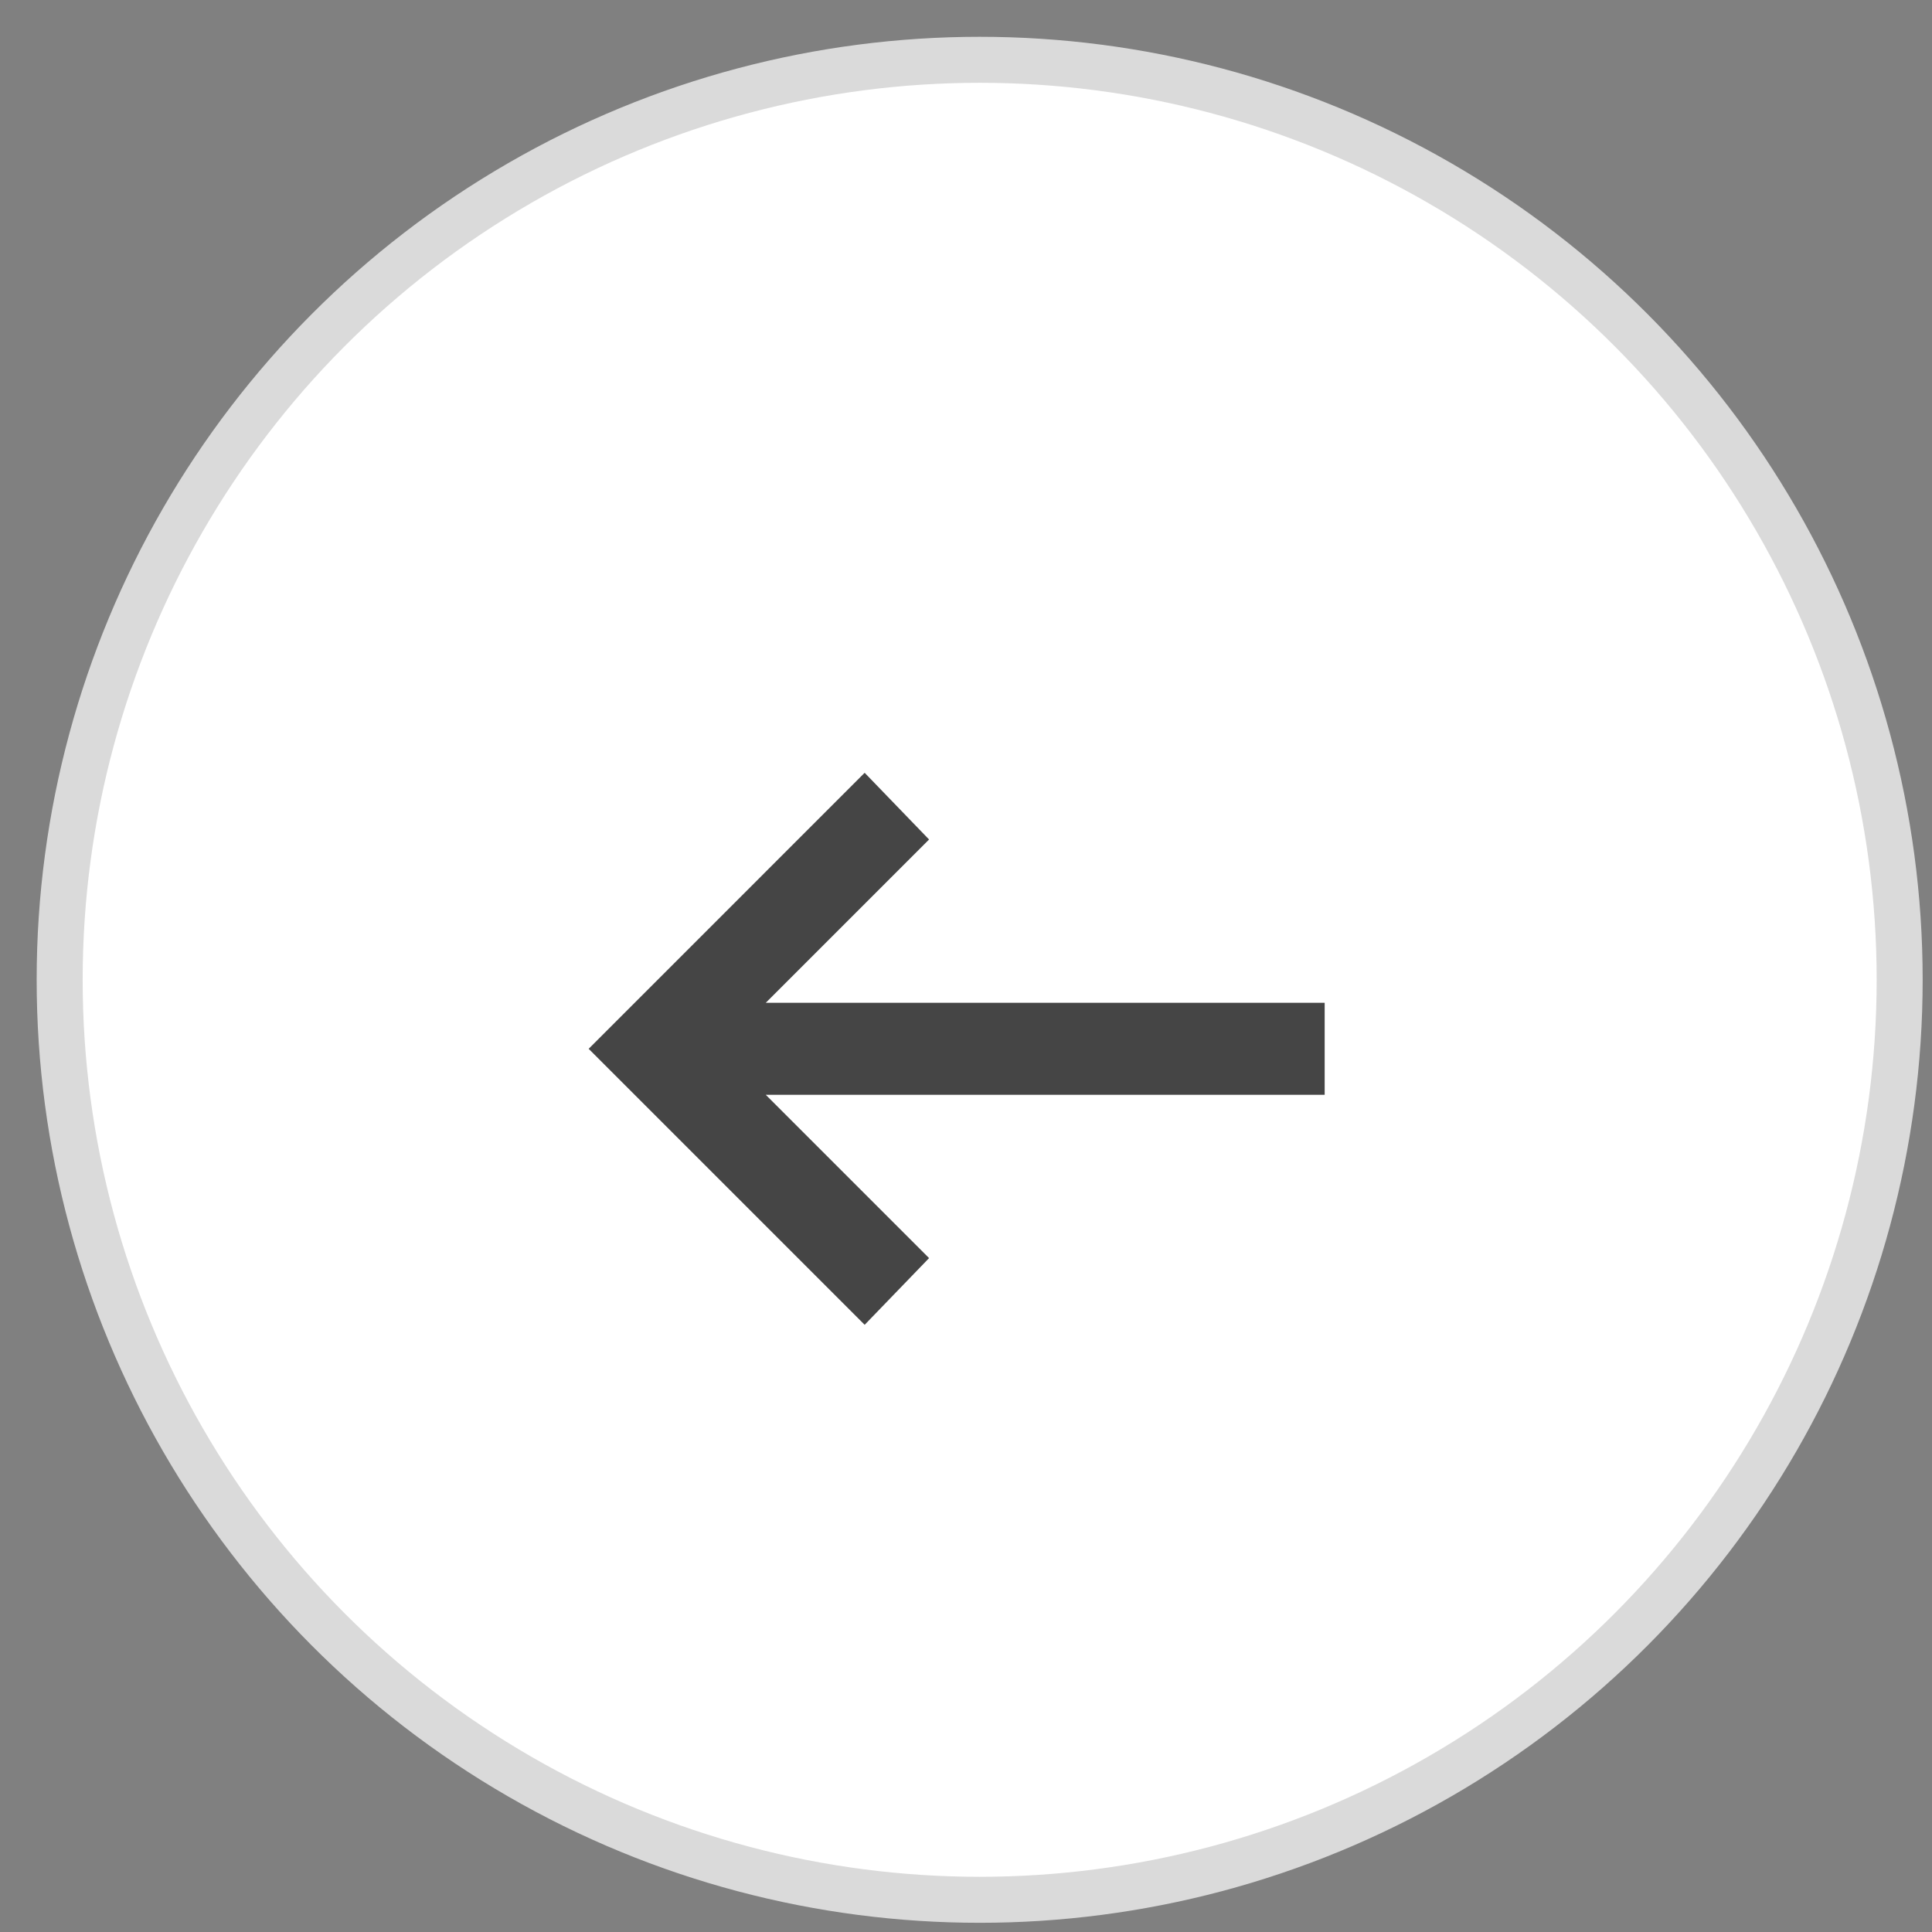 <svg width="42" height="42" viewBox="0 0 42 42" fill="none" xmlns="http://www.w3.org/2000/svg">
<rect x="0" y="0" width="42" height="42" fill="#808080" stroke="none"/>
<circle cx="20.5" cy="20.5" r="20" transform="matrix(-1 0 0 1 41.797 0.8)" fill="white" stroke="#DADADA"/>
<mask id="mask0_1020_6" style="mask-type:alpha" maskUnits="userSpaceOnUse" x="8" y="10" width="25" height="25">
<rect width="24" height="24" transform="matrix(-1 0 0 1 32.797 10.8)" fill="#D9D9D9"/>
</mask>
<g mask="url(#mask0_1020_6)">
<path d="M18.797 28.8L20.197 27.35L16.647 23.8H28.797V21.8H16.647L20.197 18.25L18.797 16.8L12.797 22.8L18.797 28.8Z" fill="#454545"/>
</g>
</svg>
